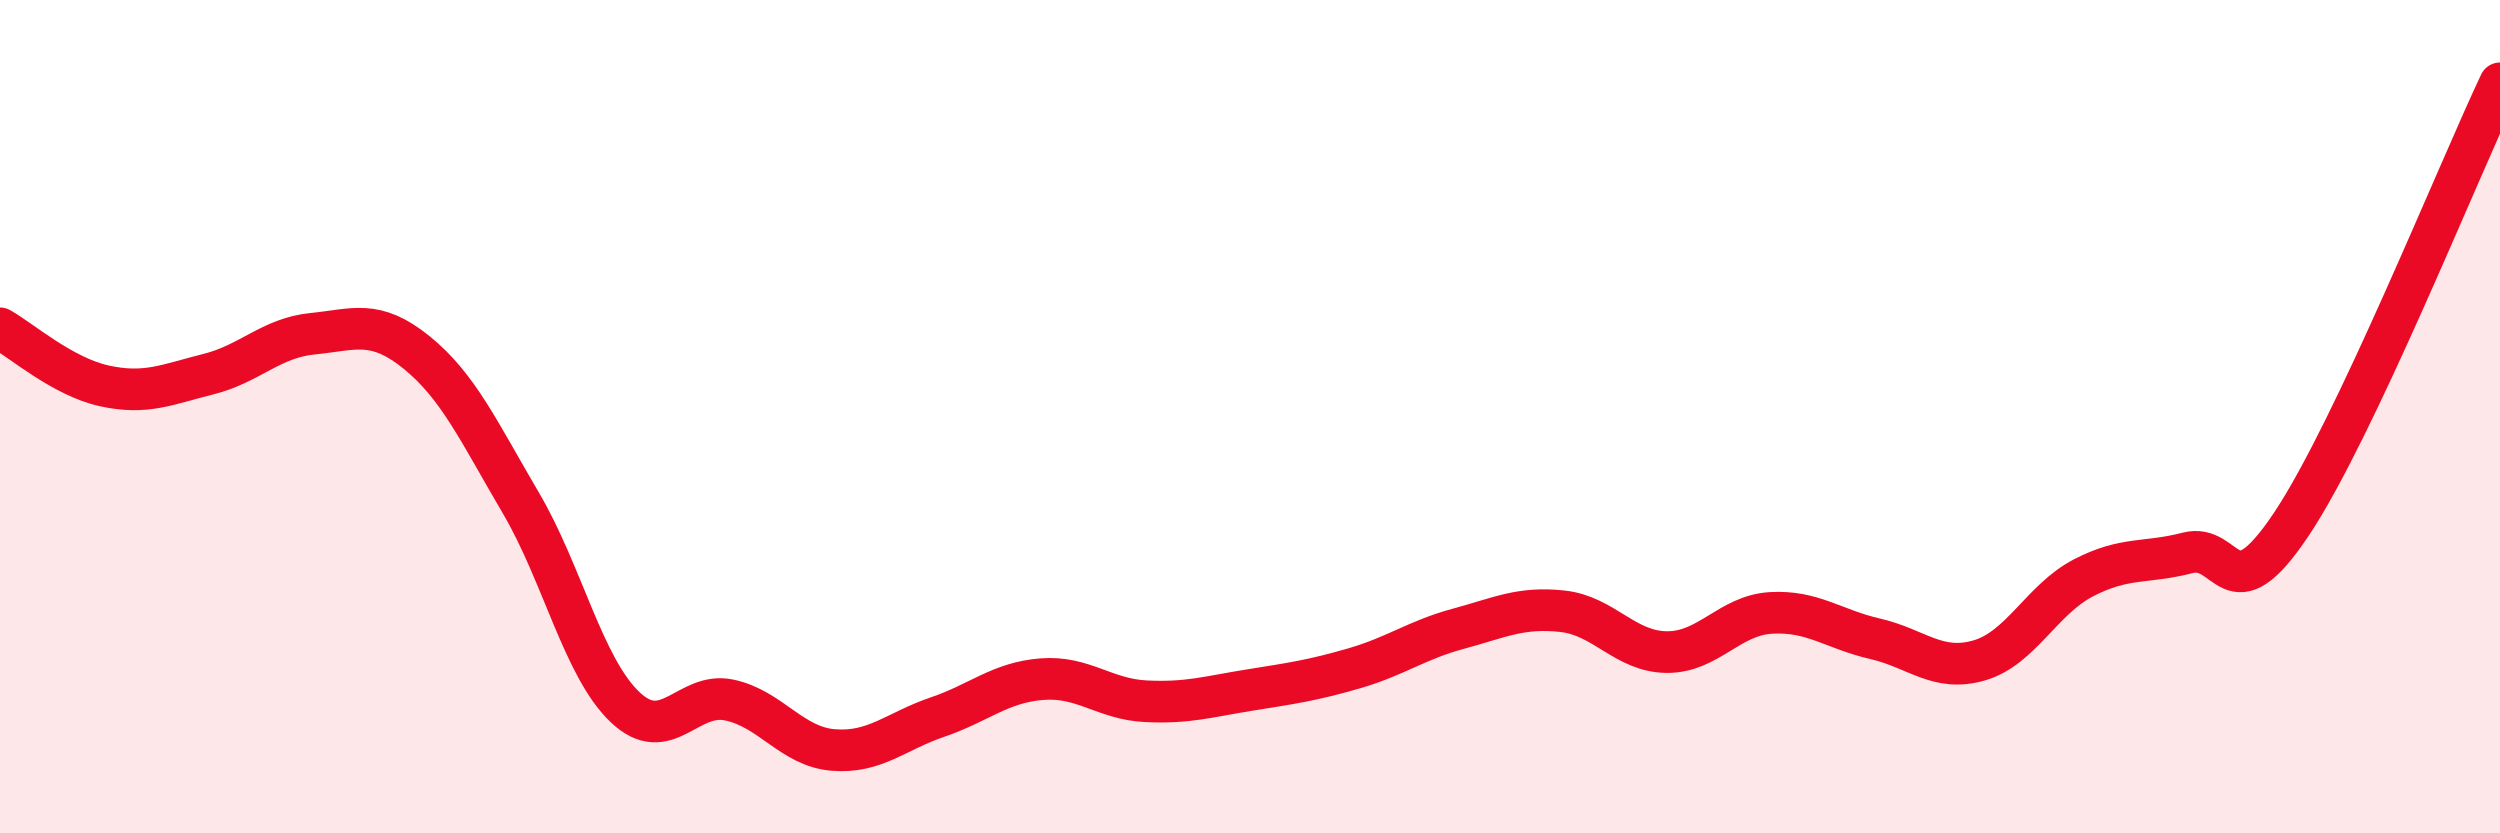 
    <svg width="60" height="20" viewBox="0 0 60 20" xmlns="http://www.w3.org/2000/svg">
      <path
        d="M 0,7.88 C 0.5,8.16 1.5,9.04 2.5,9.26 C 3.5,9.48 4,9.23 5,8.98 C 6,8.73 6.5,8.11 7.5,8.01 C 8.5,7.91 9,7.65 10,8.46 C 11,9.27 11.5,10.37 12.5,12.07 C 13.5,13.77 14,16.02 15,16.97 C 16,17.92 16.5,16.59 17.5,16.8 C 18.5,17.01 19,17.92 20,18 C 21,18.08 21.5,17.55 22.5,17.21 C 23.5,16.87 24,16.38 25,16.3 C 26,16.22 26.5,16.78 27.5,16.83 C 28.5,16.88 29,16.72 30,16.56 C 31,16.4 31.5,16.33 32.5,16.04 C 33.5,15.75 34,15.36 35,15.09 C 36,14.82 36.5,14.56 37.5,14.67 C 38.5,14.78 39,15.64 40,15.65 C 41,15.66 41.5,14.77 42.5,14.71 C 43.5,14.65 44,15.1 45,15.33 C 46,15.56 46.5,16.14 47.5,15.85 C 48.5,15.56 49,14.39 50,13.87 C 51,13.35 51.5,13.53 52.5,13.27 C 53.5,13.01 53.5,14.82 55,12.57 C 56.5,10.32 59,4.11 60,2L60 20L0 20Z"
        fill="#EB0A25"
        opacity="0.1"
        stroke-linecap="round"
        stroke-linejoin="round"
      />
      <path
        d="M 0,7.88 C 0.5,8.16 1.5,9.04 2.5,9.26 C 3.5,9.48 4,9.23 5,8.98 C 6,8.73 6.5,8.11 7.5,8.01 C 8.5,7.91 9,7.65 10,8.46 C 11,9.27 11.5,10.37 12.5,12.07 C 13.5,13.77 14,16.02 15,16.97 C 16,17.92 16.5,16.59 17.5,16.8 C 18.5,17.01 19,17.92 20,18 C 21,18.08 21.5,17.55 22.5,17.21 C 23.5,16.87 24,16.38 25,16.3 C 26,16.22 26.5,16.78 27.5,16.83 C 28.5,16.88 29,16.72 30,16.56 C 31,16.4 31.5,16.33 32.5,16.04 C 33.5,15.75 34,15.36 35,15.09 C 36,14.82 36.5,14.56 37.5,14.67 C 38.5,14.78 39,15.64 40,15.65 C 41,15.66 41.5,14.77 42.5,14.71 C 43.5,14.65 44,15.1 45,15.33 C 46,15.56 46.5,16.14 47.5,15.85 C 48.5,15.56 49,14.39 50,13.87 C 51,13.35 51.5,13.53 52.5,13.27 C 53.5,13.01 53.5,14.82 55,12.57 C 56.5,10.32 59,4.11 60,2"
        stroke="#EB0A25"
        stroke-width="1"
        fill="none"
        stroke-linecap="round"
        stroke-linejoin="round"
      />
    </svg>
  